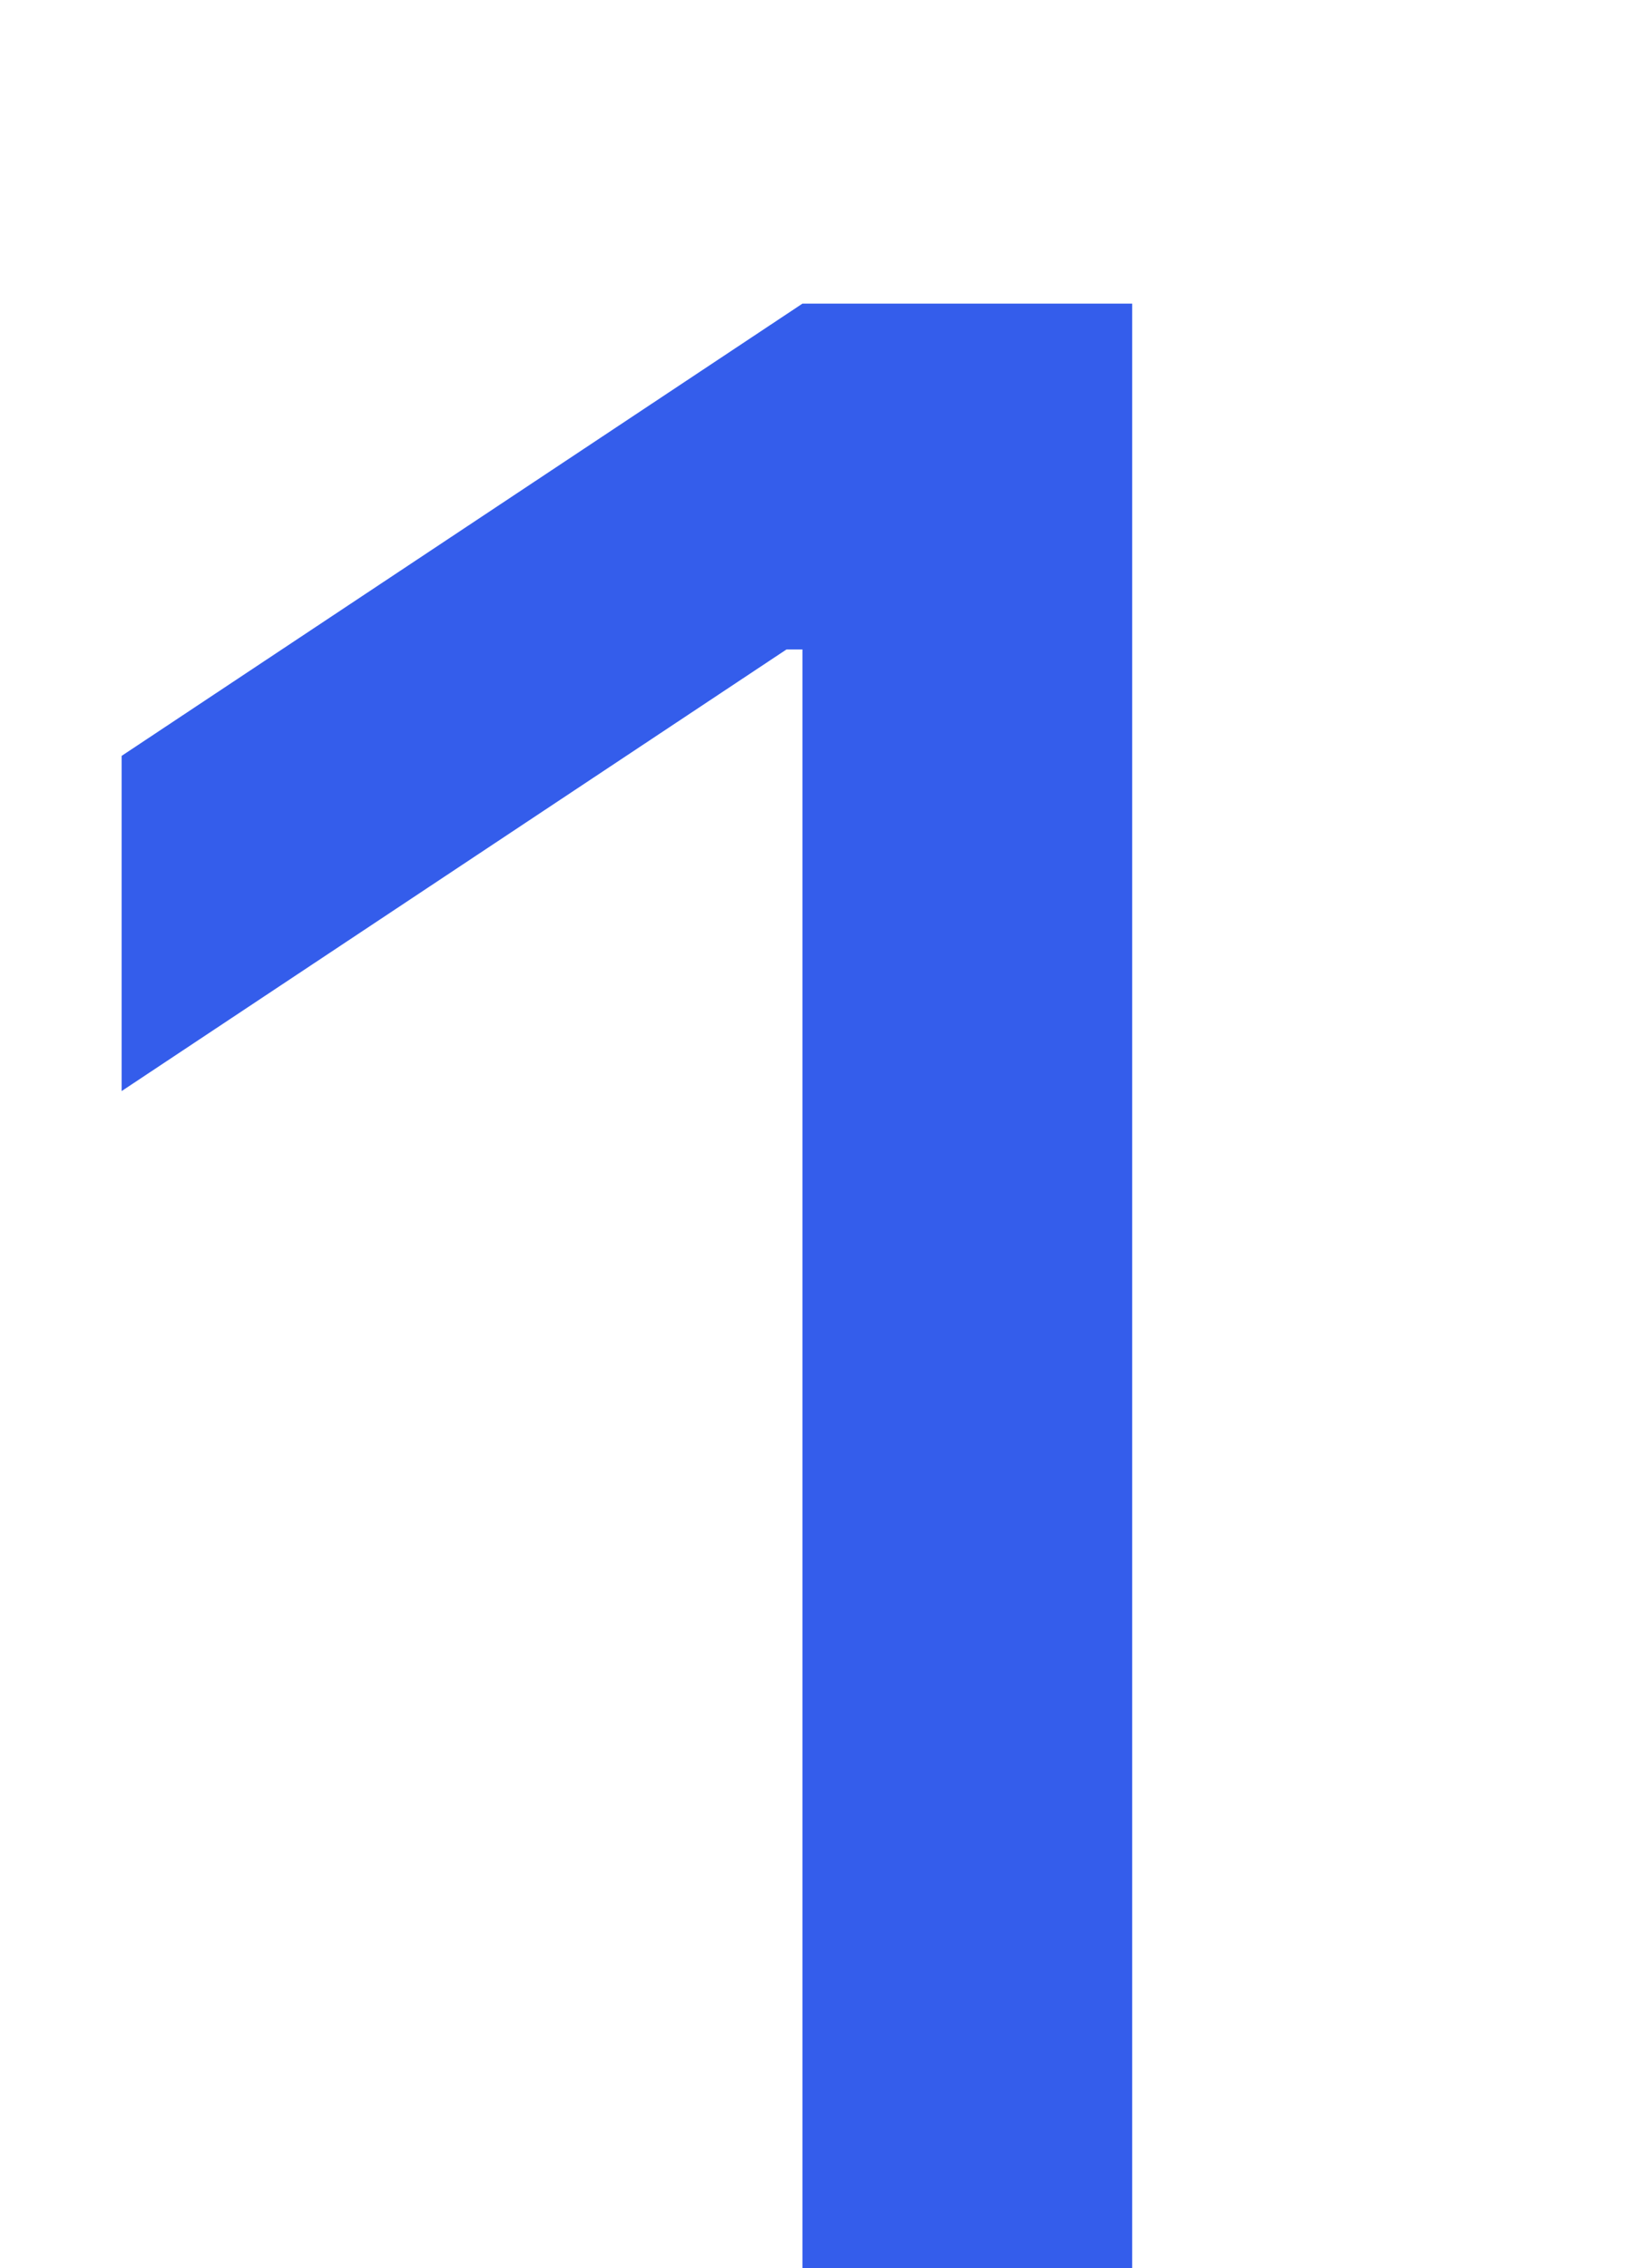 <?xml version="1.0" encoding="UTF-8"?> <svg xmlns="http://www.w3.org/2000/svg" width="157" height="218" viewBox="0 0 157 218" fill="none"><g clip-path="url(#clip0_1023_104)"><path d="M108.853 29.182V291H77.148V62.42H75.614L11.694 104.864V72.648L77.148 29.182H108.853Z" fill="#345DEB"></path></g><defs><clipPath id="clip0_1023_104"><rect width="157" height="218" rx="22" fill="white"></rect></clipPath></defs></svg> 
